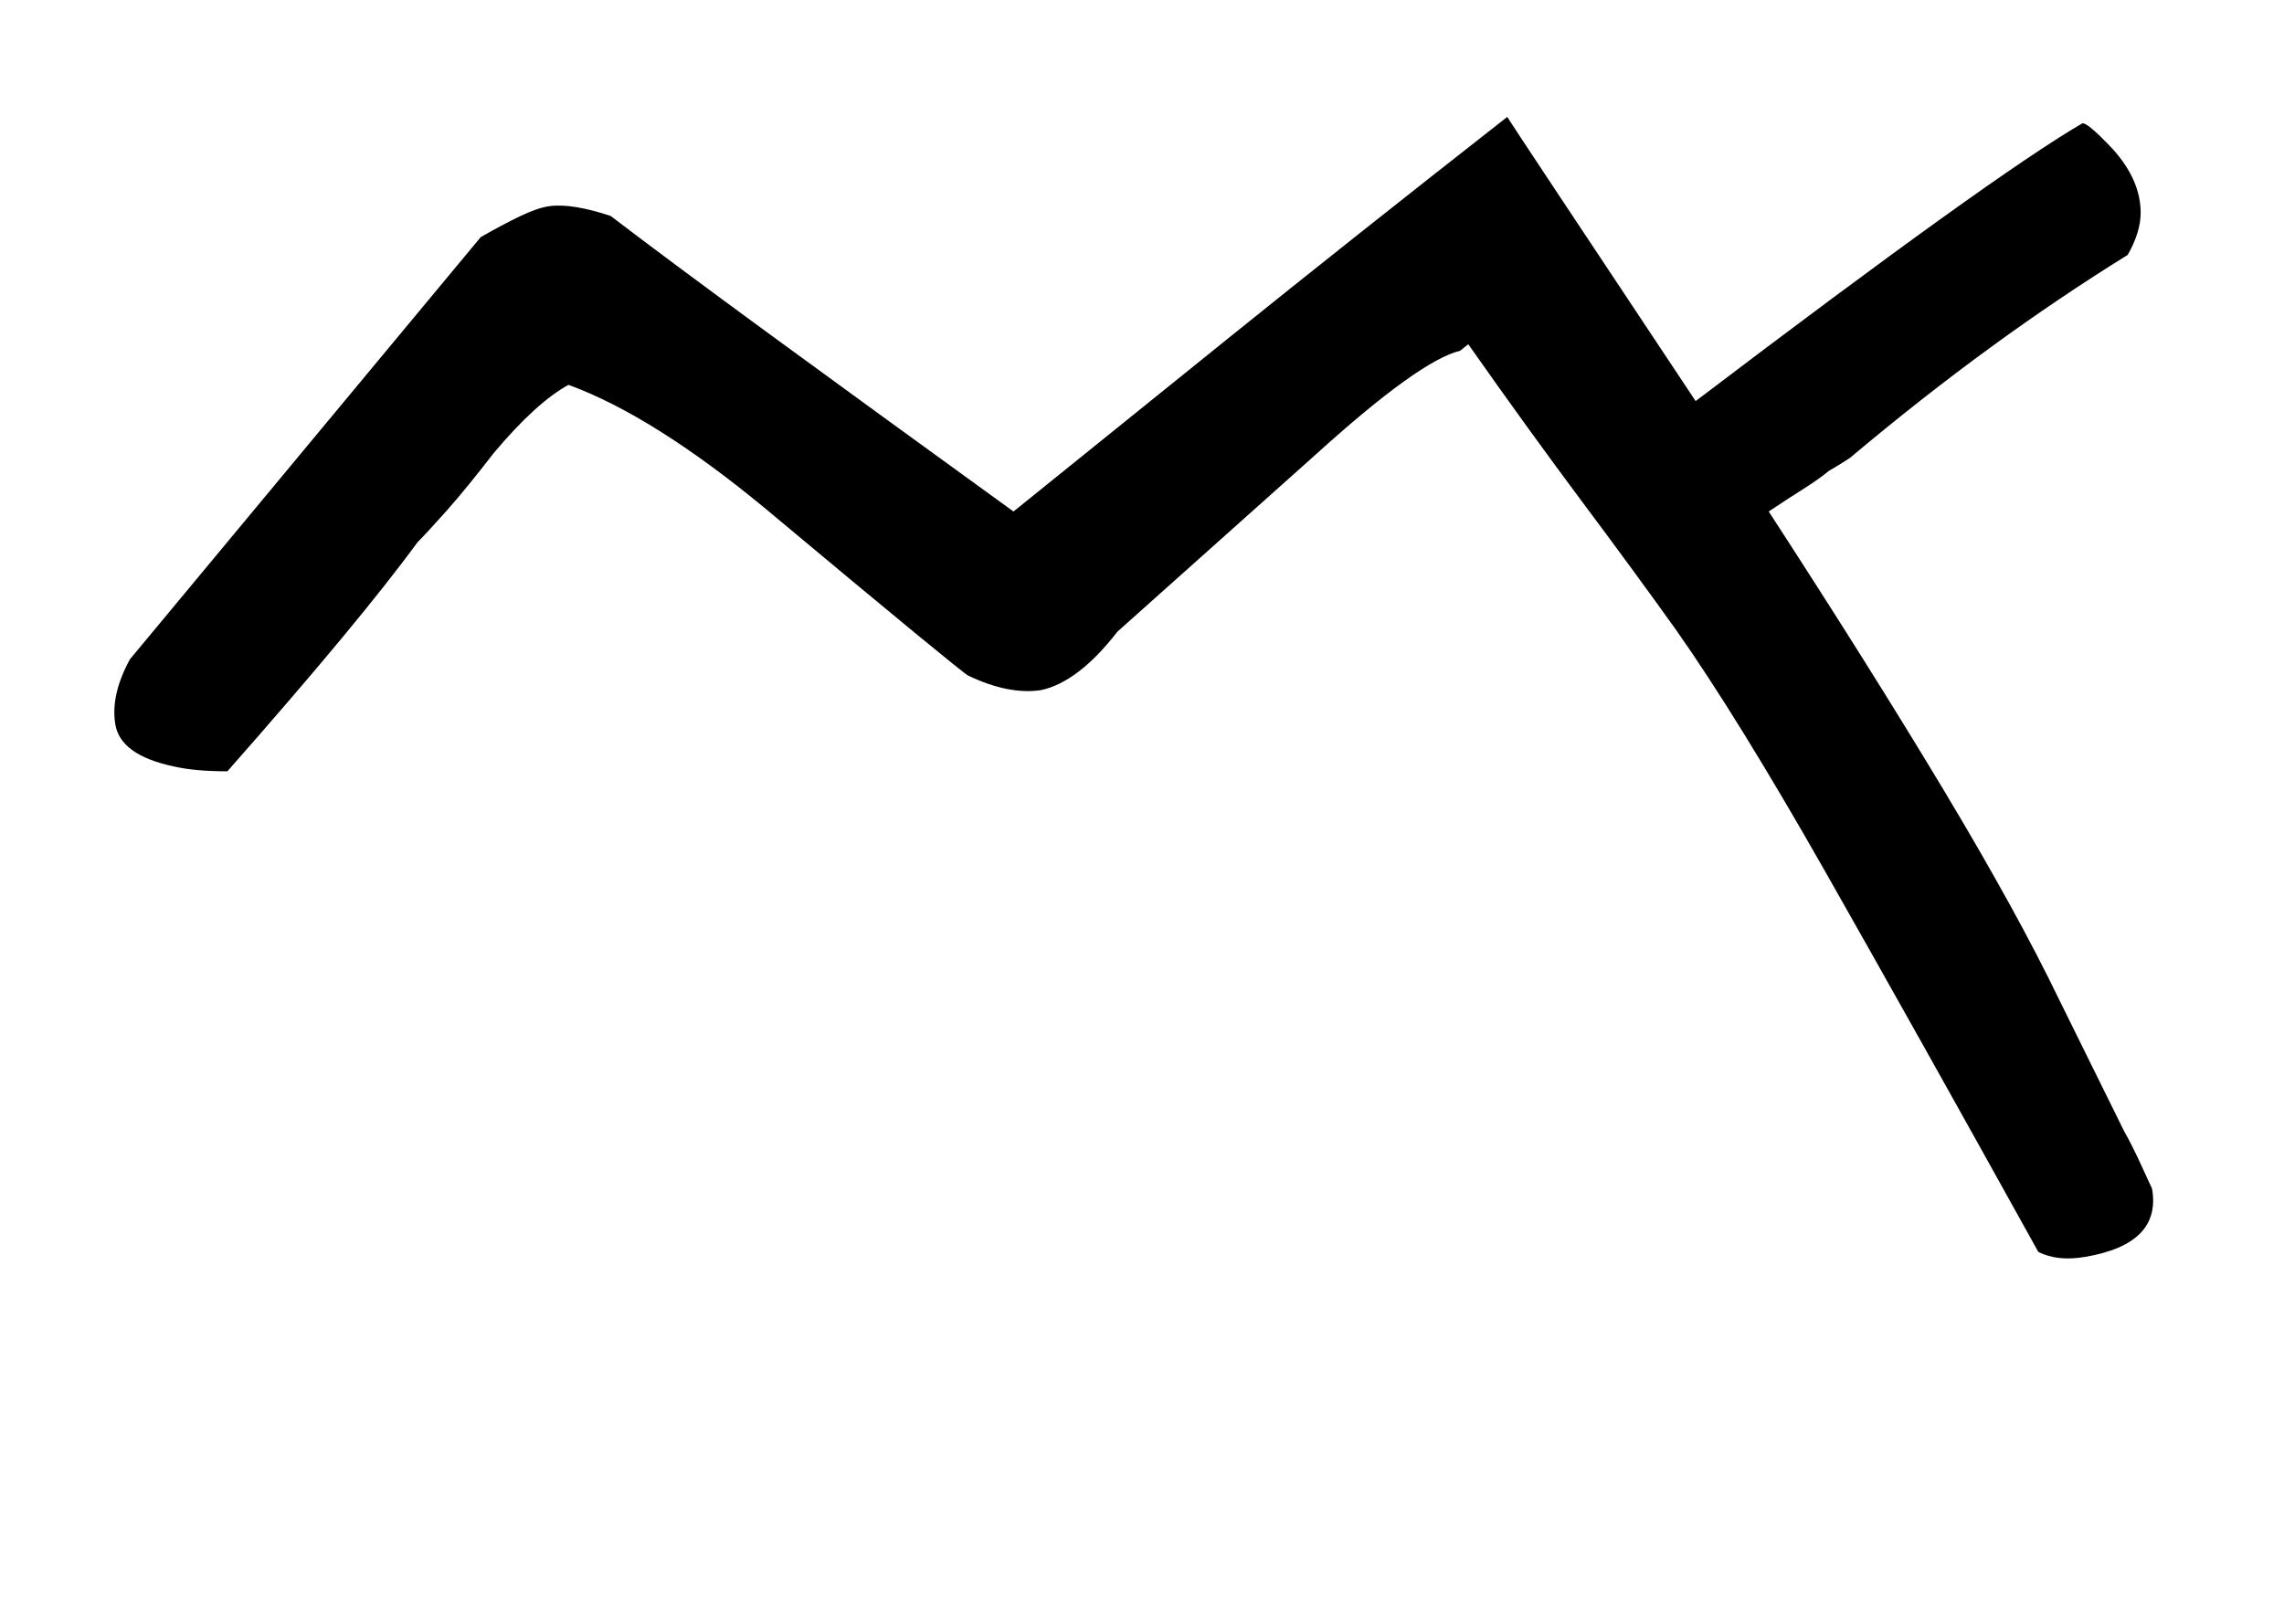 <!-- Generated by IcoMoon.io -->
<svg version="1.1" xmlns="http://www.w3.org/2000/svg" width="45" height="32" viewBox="0 0 45 32">
<title>backslash</title>
<path d="M41.024 2.432q0.096-0.032 0.608 0.512 0.544 0.608 0.544 1.248 0 0.384-0.256 0.832-1.344 0.832-2.704 1.824t-2.768 2.176q-0.192 0.128-0.416 0.256-0.192 0.16-0.496 0.352t-0.688 0.448q2.016 3.104 3.456 5.504t2.272 4.128l1.28 2.592q0.128 0.224 0.256 0.496t0.288 0.624q0.192 1.088-1.312 1.344-0.544 0.096-0.928-0.096-2.432-4.384-4.176-7.456t-2.96-4.8q-0.8-1.12-1.84-2.512t-2.256-3.12l-0.16 0.128q-0.8 0.192-2.848 2.048l-3.904 3.488q-0.768 0.992-1.504 1.152-0.64 0.096-1.44-0.288-0.064-0.032-1.056-0.848t-2.944-2.448q-2.208-1.824-3.872-2.432-0.64 0.352-1.472 1.344-0.544 0.704-0.928 1.136t-0.576 0.624q-1.12 1.536-3.744 4.512-0.64 0-1.056-0.096-1.056-0.224-1.152-0.832-0.096-0.576 0.288-1.28l6.912-8.32q0.448-0.256 0.784-0.416t0.56-0.192q0.448-0.064 1.216 0.192 1.216 0.928 3.184 2.368t4.752 3.456q1.824-1.472 4.224-3.408t5.504-4.368q0.032 0.064 3.712 5.6 5.856-4.448 7.616-5.472z"></path>
</svg>
